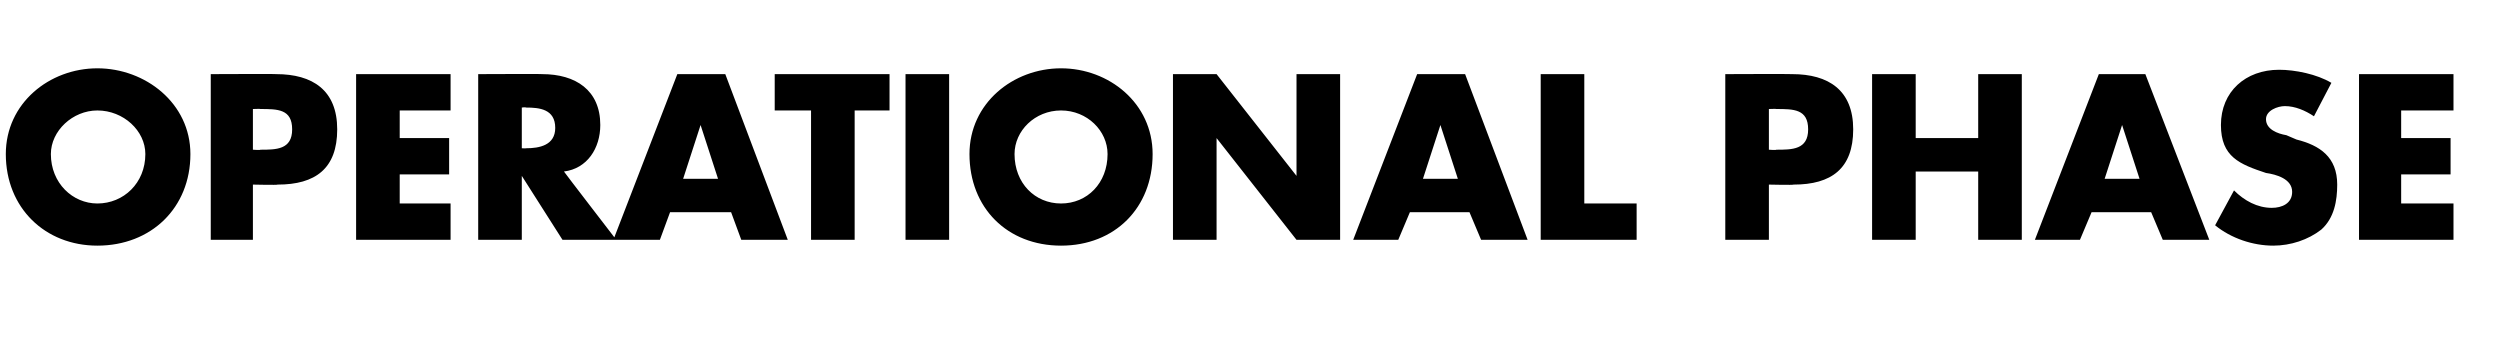 <?xml version="1.0" standalone="no"?><!DOCTYPE svg PUBLIC "-//W3C//DTD SVG 1.1//EN" "http://www.w3.org/Graphics/SVG/1.1/DTD/svg11.dtd"><svg xmlns="http://www.w3.org/2000/svg" version="1.1" width="172px" height="24.7px" viewBox="0 -4 172 24.7" style="top:-4px">  <desc>Operational PHASE</desc>  <defs/>  <g id="Polygon50799">    <path d="M 13.1 6.6 C 13.1 10.3 10.4 12.9 6.7 12.9 C 3.1 12.9 0.4 10.3 0.4 6.6 C 0.4 3.1 3.4 0.7 6.7 0.7 C 10 0.7 13.1 3.1 13.1 6.6 Z M 3.5 6.6 C 3.5 8.6 5 10 6.7 10 C 8.5 10 10 8.6 10 6.6 C 10 5 8.5 3.6 6.7 3.6 C 5 3.6 3.5 5 3.5 6.6 Z M 14.5 1.1 C 14.5 1.1 19.03 1.08 19 1.1 C 21.5 1.1 23.2 2.2 23.2 4.9 C 23.2 7.6 21.7 8.7 19.1 8.7 C 19.13 8.74 17.4 8.7 17.4 8.7 L 17.4 12.5 L 14.5 12.5 L 14.5 1.1 Z M 17.4 6.3 C 17.4 6.3 17.95 6.34 17.9 6.3 C 19 6.3 20.1 6.3 20.1 4.9 C 20.1 3.5 19.1 3.5 17.9 3.5 C 17.95 3.48 17.4 3.5 17.4 3.5 L 17.4 6.3 Z M 27.5 3.6 L 27.5 5.5 L 30.9 5.5 L 30.9 8 L 27.5 8 L 27.5 10 L 31 10 L 31 12.5 L 24.5 12.5 L 24.5 1.1 L 31 1.1 L 31 3.6 L 27.5 3.6 Z M 42.4 12.5 L 38.7 12.5 L 35.9 8.1 L 35.9 8.1 L 35.9 12.5 L 32.9 12.5 L 32.9 1.1 C 32.9 1.1 37.34 1.08 37.3 1.1 C 39.6 1.1 41.3 2.2 41.3 4.6 C 41.3 6.2 40.4 7.6 38.8 7.8 C 38.82 7.85 42.4 12.5 42.4 12.5 Z M 35.9 6.2 C 35.9 6.2 36.15 6.22 36.2 6.2 C 37.1 6.2 38.2 6 38.2 4.8 C 38.2 3.5 37.1 3.4 36.2 3.4 C 36.15 3.36 35.9 3.4 35.9 3.4 L 35.9 6.2 Z M 46.1 10.6 L 45.4 12.5 L 42.2 12.5 L 46.6 1.1 L 49.9 1.1 L 54.2 12.5 L 51 12.5 L 50.3 10.6 L 46.1 10.6 Z M 48.2 4.6 L 48.2 4.6 L 47 8.3 L 49.4 8.3 L 48.2 4.6 Z M 58.8 12.5 L 55.8 12.5 L 55.8 3.6 L 53.3 3.6 L 53.3 1.1 L 61.2 1.1 L 61.2 3.6 L 58.8 3.6 L 58.8 12.5 Z M 65.3 12.5 L 62.3 12.5 L 62.3 1.1 L 65.3 1.1 L 65.3 12.5 Z M 79.3 6.6 C 79.3 10.3 76.7 12.9 73 12.9 C 69.3 12.9 66.7 10.3 66.7 6.6 C 66.7 3.1 69.7 0.7 73 0.7 C 76.3 0.7 79.3 3.1 79.3 6.6 Z M 69.8 6.6 C 69.8 8.6 71.2 10 73 10 C 74.8 10 76.2 8.6 76.2 6.6 C 76.2 5 74.8 3.6 73 3.6 C 71.2 3.6 69.8 5 69.8 6.6 Z M 80.7 1.1 L 83.7 1.1 L 89.2 8.1 L 89.2 8.1 L 89.2 1.1 L 92.2 1.1 L 92.2 12.5 L 89.2 12.5 L 83.7 5.5 L 83.7 5.5 L 83.7 12.5 L 80.7 12.5 L 80.7 1.1 Z M 97 10.6 L 96.2 12.5 L 93.1 12.5 L 97.5 1.1 L 100.8 1.1 L 105.1 12.5 L 101.9 12.5 L 101.1 10.6 L 97 10.6 Z M 99.1 4.6 L 99.1 4.6 L 97.9 8.3 L 100.3 8.3 L 99.1 4.6 Z M 109 10 L 112.6 10 L 112.6 12.5 L 106 12.5 L 106 1.1 L 109 1.1 L 109 10 Z M 118.7 1.1 C 118.7 1.1 123.31 1.08 123.3 1.1 C 125.8 1.1 127.5 2.2 127.5 4.9 C 127.5 7.6 126 8.7 123.4 8.7 C 123.41 8.74 121.7 8.7 121.7 8.7 L 121.7 12.5 L 118.7 12.5 L 118.7 1.1 Z M 121.7 6.3 C 121.7 6.3 122.23 6.34 122.2 6.3 C 123.3 6.3 124.4 6.3 124.4 4.9 C 124.4 3.5 123.4 3.5 122.2 3.5 C 122.23 3.48 121.7 3.5 121.7 3.5 L 121.7 6.3 Z M 136.1 5.5 L 136.1 1.1 L 139.1 1.1 L 139.1 12.5 L 136.1 12.5 L 136.1 7.8 L 131.8 7.8 L 131.8 12.5 L 128.8 12.5 L 128.8 1.1 L 131.8 1.1 L 131.8 5.5 L 136.1 5.5 Z M 143.9 10.6 L 143.1 12.5 L 140 12.5 L 144.4 1.1 L 147.6 1.1 L 152 12.5 L 148.8 12.5 L 148 10.6 L 143.9 10.6 Z M 146 4.6 L 146 4.6 L 144.8 8.3 L 147.2 8.3 L 146 4.6 Z M 159.2 4 C 158.6 3.6 157.9 3.3 157.2 3.3 C 156.7 3.3 155.9 3.6 155.9 4.2 C 155.9 4.9 156.7 5.2 157.3 5.3 C 157.3 5.3 158 5.6 158 5.6 C 159.6 6 160.8 6.8 160.8 8.7 C 160.8 9.8 160.6 11 159.7 11.8 C 158.8 12.5 157.6 12.9 156.4 12.9 C 155 12.9 153.5 12.4 152.4 11.5 C 152.4 11.5 153.7 9.1 153.7 9.1 C 154.4 9.8 155.3 10.3 156.3 10.3 C 157 10.3 157.7 10 157.7 9.2 C 157.7 8.3 156.6 8 155.9 7.9 C 154.1 7.3 152.8 6.8 152.8 4.6 C 152.8 2.3 154.5 0.8 156.8 0.8 C 157.9 0.8 159.4 1.1 160.4 1.7 C 160.4 1.7 159.2 4 159.2 4 Z M 165.2 3.6 L 165.2 5.5 L 168.6 5.5 L 168.6 8 L 165.2 8 L 165.2 10 L 168.8 10 L 168.8 12.5 L 162.3 12.5 L 162.3 1.1 L 168.8 1.1 L 168.8 3.6 L 165.2 3.6 Z " stroke="none" fill="#000"/>  </g></svg>
